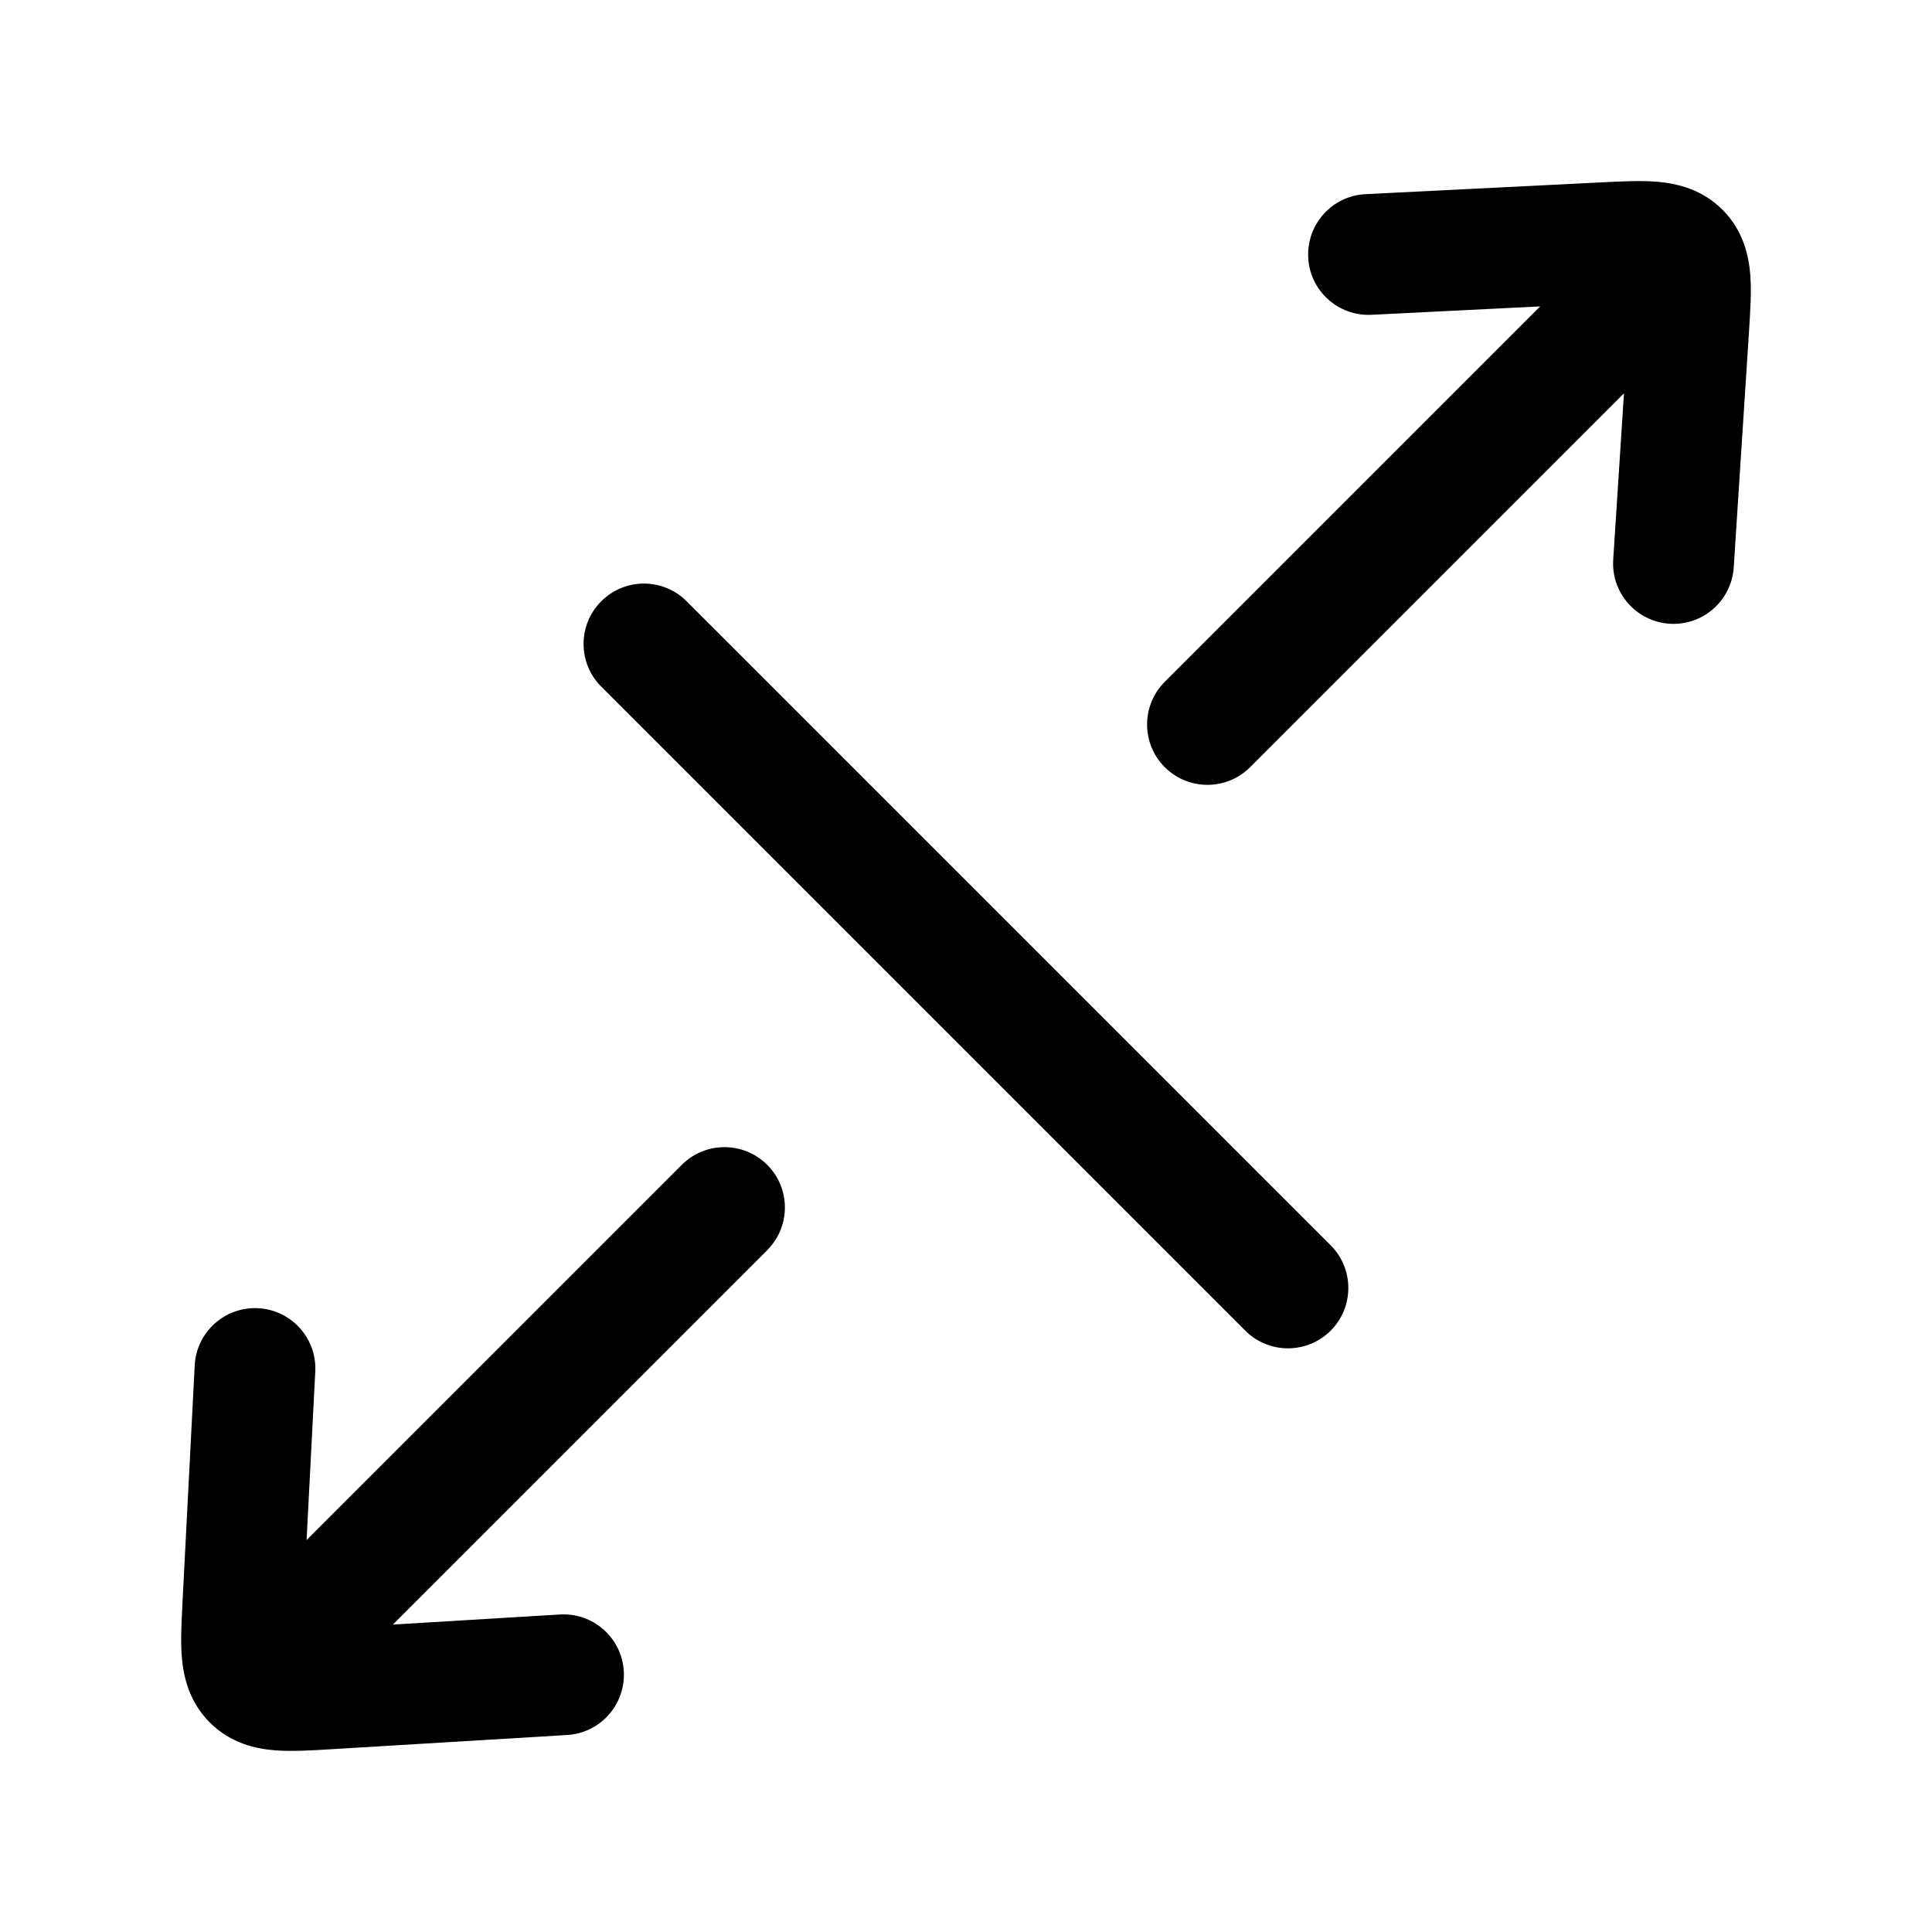 <!-- Generated by weiling.cn -->
<svg version="1.1" xmlns="http://www.w3.org/2000/svg" width="32" height="32" viewBox="0 0 32 32">
<path fill="currentColor" d="M22.716 5.214l2.794-0.139-6.218 6.218c-0.39 0.39-0.39 1.024 0 1.414s1.024 0.39 1.414 0l6.192-6.192-0.178 2.753c-0.036 0.551 0.382 1.027 0.933 1.063s1.027-0.382 1.063-0.933l0.251-3.876 0.003-0.050c0.020-0.308 0.041-0.635 0.021-0.909-0.024-0.317-0.111-0.733-0.452-1.080s-0.756-0.442-1.073-0.471c-0.274-0.025-0.6-0.008-0.908 0.007l-3.941 0.197c-0.552 0.027-0.976 0.497-0.949 1.049s0.497 0.976 1.049 0.949zM9.959 9.959c0.39-0.391 1.024-0.391 1.414 0l10.667 10.667c0.39 0.39 0.39 1.024 0 1.414s-1.024 0.39-1.414 0l-10.667-10.667c-0.391-0.39-0.391-1.024 0-1.414zM12.707 20.707c0.391-0.391 0.391-1.024 0-1.414s-1.024-0.39-1.414 0l-6.215 6.215 0.144-2.79c0.028-0.552-0.396-1.022-0.947-1.050s-1.022 0.396-1.050 0.947l-0.203 3.941c-0.016 0.307-0.033 0.633-0.009 0.906 0.028 0.317 0.122 0.731 0.467 1.073s0.76 0.431 1.077 0.456c0.274 0.021 0.6 0.002 0.907-0.017h0l0.050-0.003 3.88-0.234c0.551-0.033 0.971-0.507 0.938-1.058s-0.507-0.971-1.059-0.938l-2.766 0.167 6.2-6.2z"></path>
</svg>
